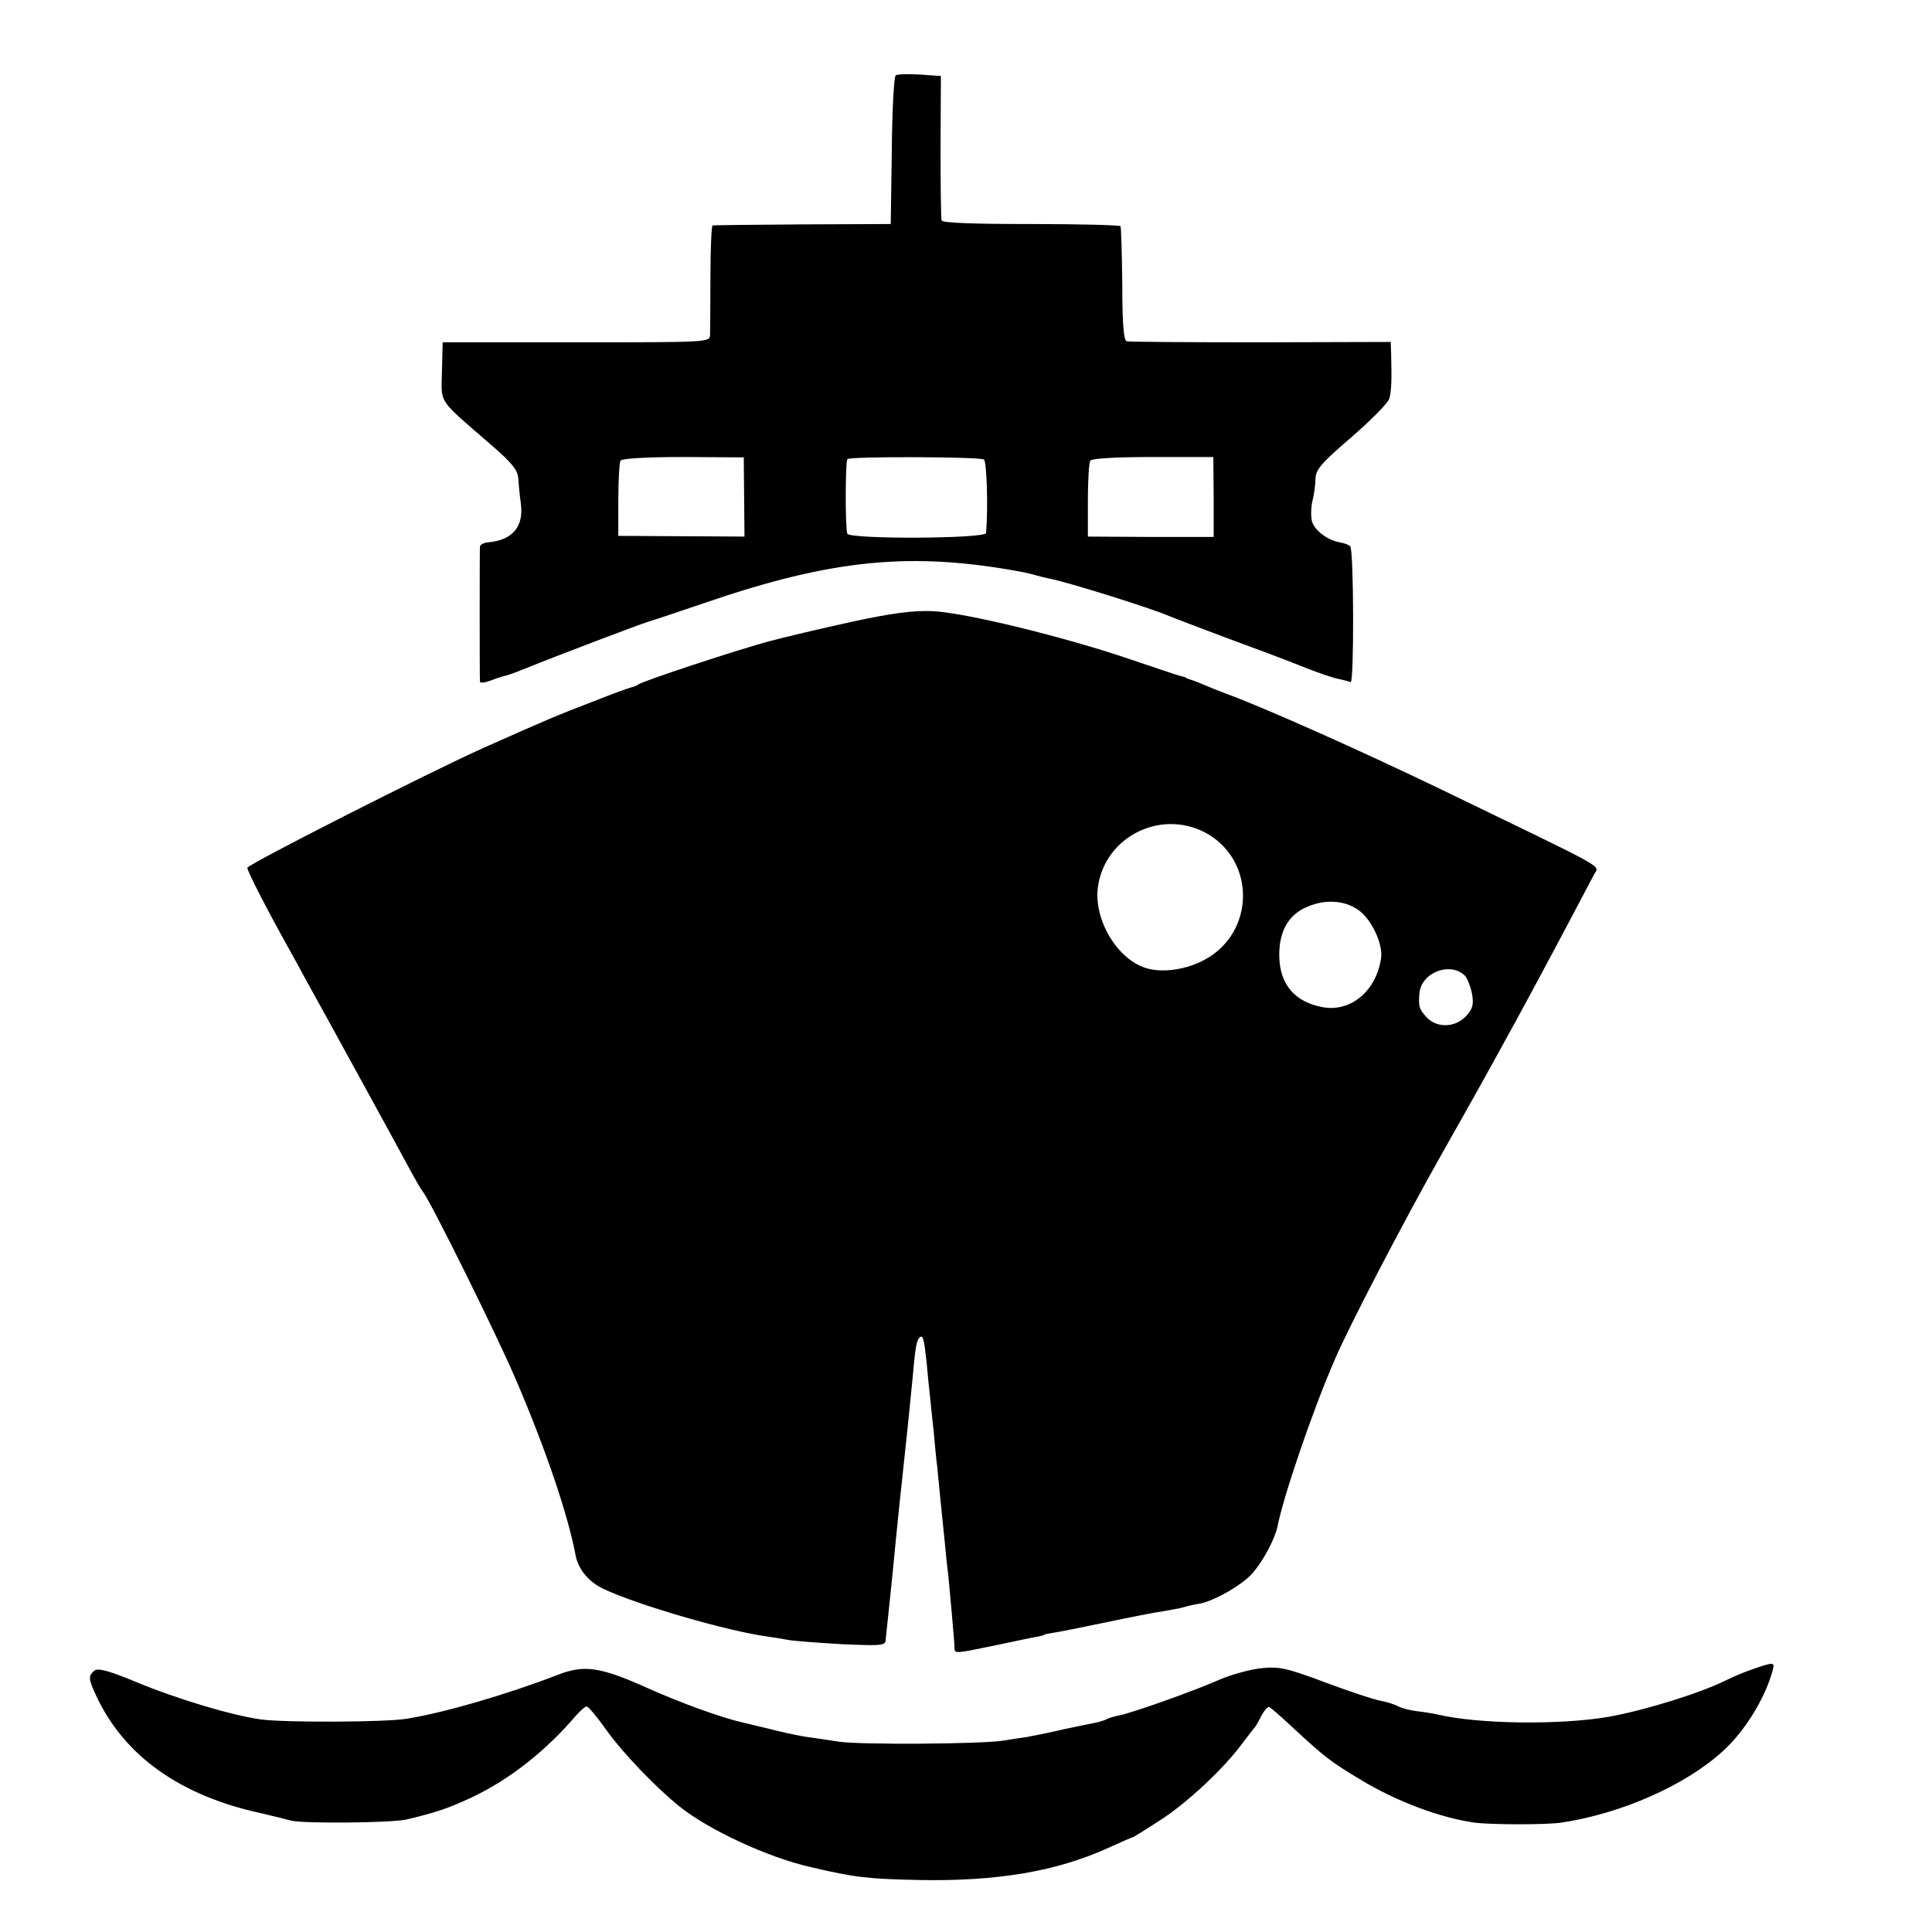 <?xml version="1.0" standalone="no"?>
<!DOCTYPE svg PUBLIC "-//W3C//DTD SVG 20010904//EN"
 "http://www.w3.org/TR/2001/REC-SVG-20010904/DTD/svg10.dtd">
<svg version="1.0" xmlns="http://www.w3.org/2000/svg"
 width="539pt" height="539pt" viewBox="0 0 539 539"
 preserveAspectRatio="xMidYMid meet">
<g transform="translate(0,539) scale(0.1,-0.1)"
fill="#000000" stroke="none">
<path d="M2499 5180 c-5 -3 -10 -98 -11 -210 l-3 -205 -245 -1 c-135 -1 -248
-2 -252 -3 -3 -1 -6 -65 -6 -143 0 -79 -1 -152 -1 -163 -1 -20 -8 -20 -374
-20 l-372 0 -2 -81 c-2 -92 -14 -74 137 -205 60 -52 75 -71 76 -95 1 -16 4
-47 7 -68 9 -65 -23 -103 -91 -109 -12 -1 -22 -6 -23 -12 -1 -12 -1 -367 0
-377 1 -4 13 -3 29 3 15 6 34 12 43 14 9 2 38 13 65 24 60 25 313 121 334 127
8 2 80 26 159 53 354 121 574 143 884 85 10 -2 27 -6 37 -9 10 -3 27 -7 37 -9
52 -10 282 -82 333 -104 14 -6 86 -33 160 -61 74 -27 170 -63 212 -80 42 -17
89 -33 102 -35 14 -3 29 -7 34 -9 10 -7 9 369 -1 379 -4 4 -17 9 -29 11 -32 5
-68 31 -77 56 -4 11 -4 37 0 57 5 19 9 49 9 65 1 25 16 43 100 115 54 47 102
95 106 108 6 22 7 50 5 128 l-1 30 -362 -1 c-200 0 -368 1 -375 3 -8 3 -12 48
-12 159 -1 85 -3 158 -5 162 -2 3 -115 6 -250 6 -159 0 -247 3 -249 10 -2 5
-3 99 -3 207 l1 196 -58 4 c-33 2 -63 1 -68 -2z m-423 -1176 l1 -111 -176 1
-176 1 0 100 c0 55 3 105 6 110 5 6 74 10 176 10 l168 -1 1 -110z m669 104 c8
-5 12 -136 6 -205 -1 -16 -377 -18 -387 -2 -6 11 -6 197 0 208 5 8 368 7 381
-1z m641 -105 l0 -111 -175 0 -176 1 0 101 c0 55 3 106 7 111 4 6 71 10 175
10 l168 0 1 -112z"/>
<path d="M2375 3655 c-82 -18 -184 -42 -225 -53 -88 -23 -363 -114 -370 -122
-3 -3 -12 -6 -20 -8 -8 -2 -55 -19 -105 -39 -104 -40 -123 -48 -305 -129 -150
-67 -660 -326 -660 -335 0 -10 59 -124 115 -224 12 -22 36 -65 52 -95 17 -30
81 -147 143 -260 62 -113 126 -230 142 -260 16 -30 33 -59 38 -65 21 -26 209
-405 261 -528 81 -189 144 -374 165 -487 7 -37 36 -73 76 -92 94 -45 348 -119
461 -134 15 -2 39 -6 55 -9 15 -3 82 -8 150 -12 115 -5 122 -4 123 13 1 11 3
28 4 39 1 11 6 54 10 95 4 41 9 86 10 100 1 14 6 59 10 100 4 41 9 89 11 105
2 17 6 55 9 85 3 30 8 73 10 95 2 22 7 72 11 110 7 82 11 106 19 113 10 10 13
-3 20 -68 3 -36 8 -81 10 -100 2 -19 6 -62 10 -95 3 -33 7 -78 10 -100 5 -51
13 -134 21 -210 3 -33 7 -71 9 -85 4 -38 18 -193 18 -207 0 -17 0 -17 120 8
56 12 109 23 117 24 8 2 15 4 15 5 0 1 11 3 25 5 14 2 79 15 146 29 66 14 138
28 160 31 21 4 47 8 56 11 10 3 30 8 45 10 42 8 122 54 149 87 30 35 61 95 68
128 16 83 97 321 159 464 41 96 195 391 299 575 152 268 259 464 425 780 14
28 54 5 -423 236 -228 110 -502 232 -604 269 -19 7 -48 19 -65 26 -16 7 -33
13 -37 14 -5 2 -9 3 -10 5 -2 1 -10 3 -18 5 -8 2 -69 23 -135 45 -184 63 -467
132 -555 135 -55 2 -114 -6 -225 -30z m1000 -595 c127 -80 123 -268 -8 -344
-52 -31 -125 -42 -172 -26 -80 26 -144 136 -132 225 20 146 186 223 312 145z
m415 -209 c36 -25 69 -95 63 -134 -13 -91 -84 -151 -162 -137 -79 14 -121 64
-122 143 -1 65 23 111 71 134 52 25 109 23 150 -6z m297 -183 c7 -8 16 -31 20
-52 5 -30 1 -41 -17 -61 -30 -32 -81 -34 -110 -3 -21 23 -23 30 -20 67 5 58
86 89 127 49z"/>
<path d="M4895 735 c-22 -7 -58 -22 -80 -33 -73 -36 -227 -84 -329 -102 -136
-23 -364 -20 -476 7 -14 3 -39 7 -57 9 -18 2 -41 8 -51 13 -11 6 -33 13 -50
16 -18 3 -87 26 -154 51 -109 41 -130 45 -178 40 -31 -3 -81 -17 -113 -30 -66
-30 -251 -96 -286 -102 -14 -3 -28 -7 -33 -10 -5 -3 -18 -7 -31 -10 -12 -2
-53 -11 -92 -19 -38 -9 -83 -18 -100 -21 -16 -2 -46 -7 -65 -10 -61 -10 -403
-12 -460 -3 -30 5 -73 11 -95 14 -22 4 -67 13 -100 22 -33 8 -67 16 -75 18
-54 12 -172 54 -269 98 -128 57 -172 63 -246 34 -140 -54 -314 -105 -420 -122
-58 -10 -340 -11 -407 -2 -80 11 -235 57 -352 106 -75 31 -103 38 -113 30 -17
-15 -16 -23 4 -67 78 -170 235 -282 463 -331 30 -7 66 -16 81 -20 30 -9 282
-7 324 3 83 20 116 31 182 62 104 49 207 130 290 228 13 14 26 26 30 25 5 0
31 -32 58 -70 43 -60 137 -158 201 -209 81 -65 246 -142 366 -169 123 -29 160
-33 303 -36 217 -4 384 24 530 91 33 15 62 28 65 28 3 1 37 22 77 48 76 49
178 145 228 213 17 22 32 42 35 45 3 3 11 17 19 33 8 15 18 26 22 25 4 -2 34
-28 66 -58 90 -83 104 -94 187 -144 100 -61 225 -108 321 -121 49 -6 197 -6
240 0 168 25 347 104 452 200 59 53 117 146 138 223 7 25 5 26 -50 7z"/>
</g>
</svg>
